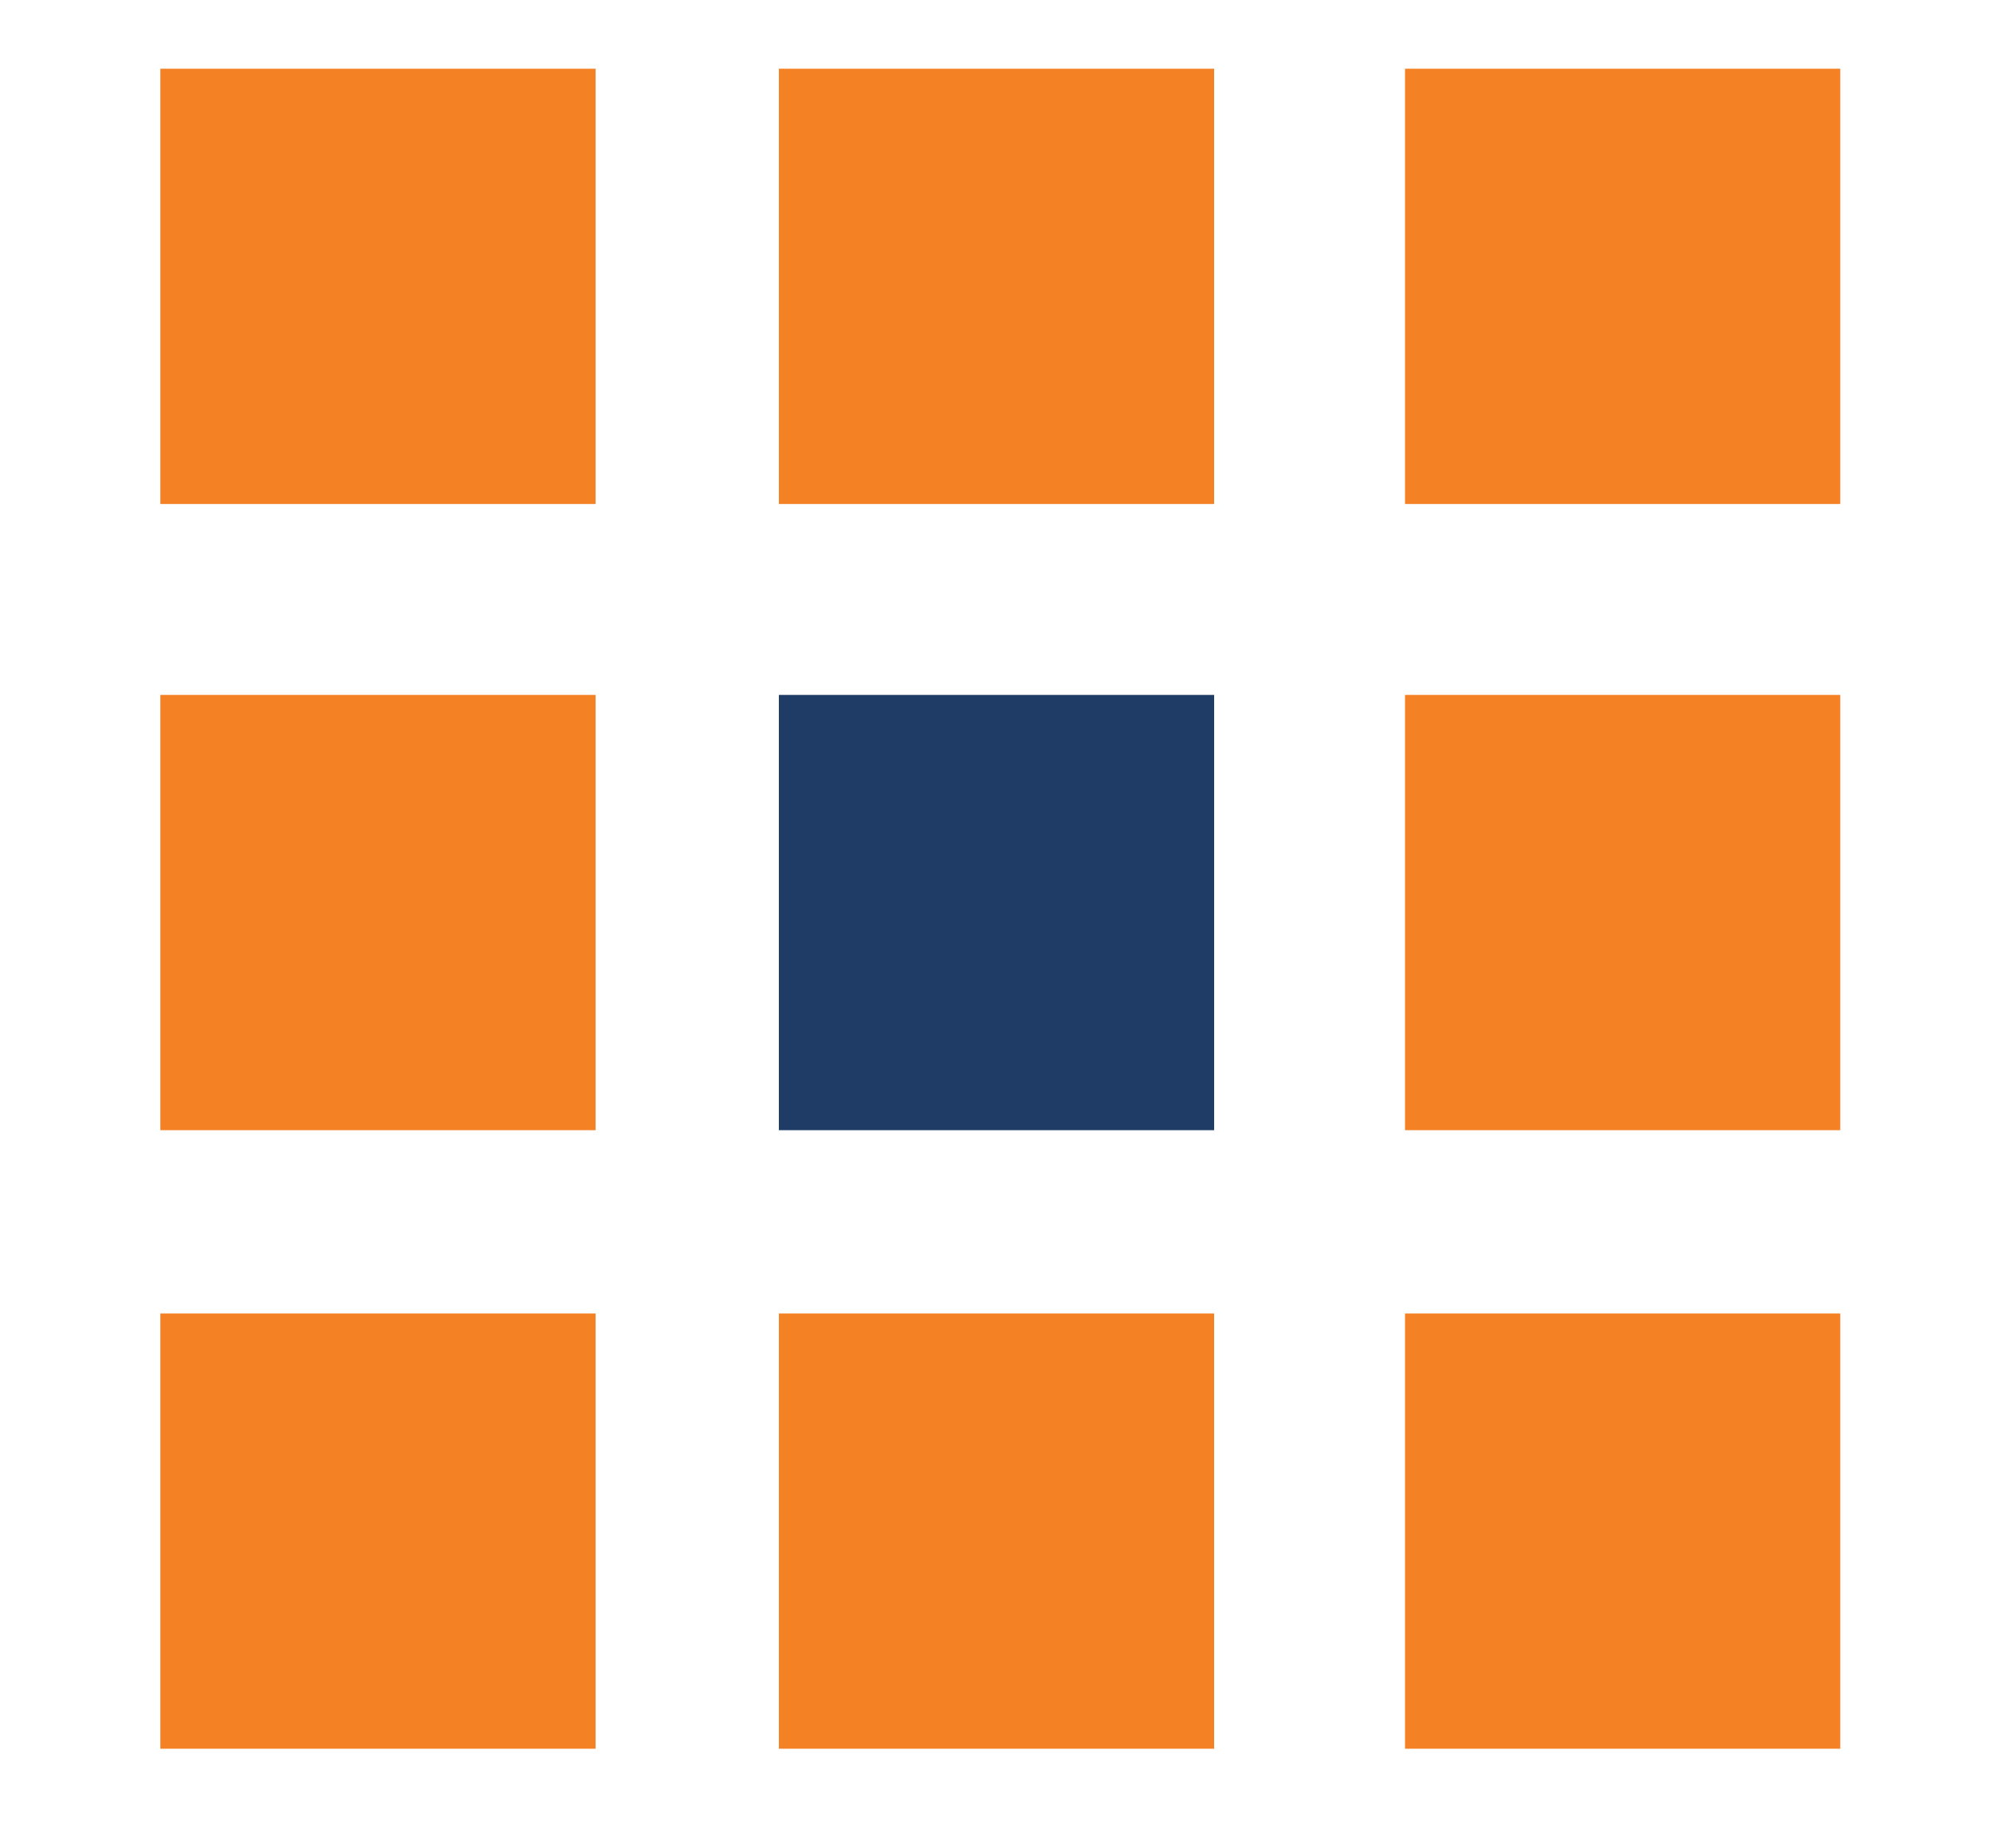 <?xml version="1.0" encoding="utf-8"?>
<!-- Generator: Adobe Illustrator 26.0.1, SVG Export Plug-In . SVG Version: 6.00 Build 0)  -->
<svg version="1.1" id="Layer_1" xmlns="http://www.w3.org/2000/svg" xmlns:xlink="http://www.w3.org/1999/xlink" x="0px" y="0px"
	 viewBox="0 0 26.1 24.2" style="enable-background:new 0 0 26.1 24.2;" xml:space="preserve">
<style type="text/css">
	.st0{fill-rule:evenodd;clip-rule:evenodd;fill:#F48224;}
	.st1{fill-rule:evenodd;clip-rule:evenodd;fill:#1E3C66;}
</style>
<g>
	<g>
		<rect x="2.1" y="0.9" class="st0" width="5.7" height="5.7"/>
		<rect x="10.2" y="0.9" class="st0" width="5.7" height="5.7"/>
		<rect x="18.4" y="0.9" class="st0" width="5.7" height="5.7"/>
		<rect x="2.1" y="9.1" class="st0" width="5.7" height="5.7"/>
		<rect x="10.2" y="9.1" class="st1" width="5.7" height="5.7"/>
		<rect x="18.4" y="9.1" class="st0" width="5.7" height="5.7"/>
		<rect x="2.1" y="17.2" class="st0" width="5.7" height="5.7"/>
		<rect x="10.2" y="17.2" class="st0" width="5.7" height="5.7"/>
		<rect x="18.4" y="17.2" class="st0" width="5.7" height="5.7"/>
	</g>
</g>
</svg>
